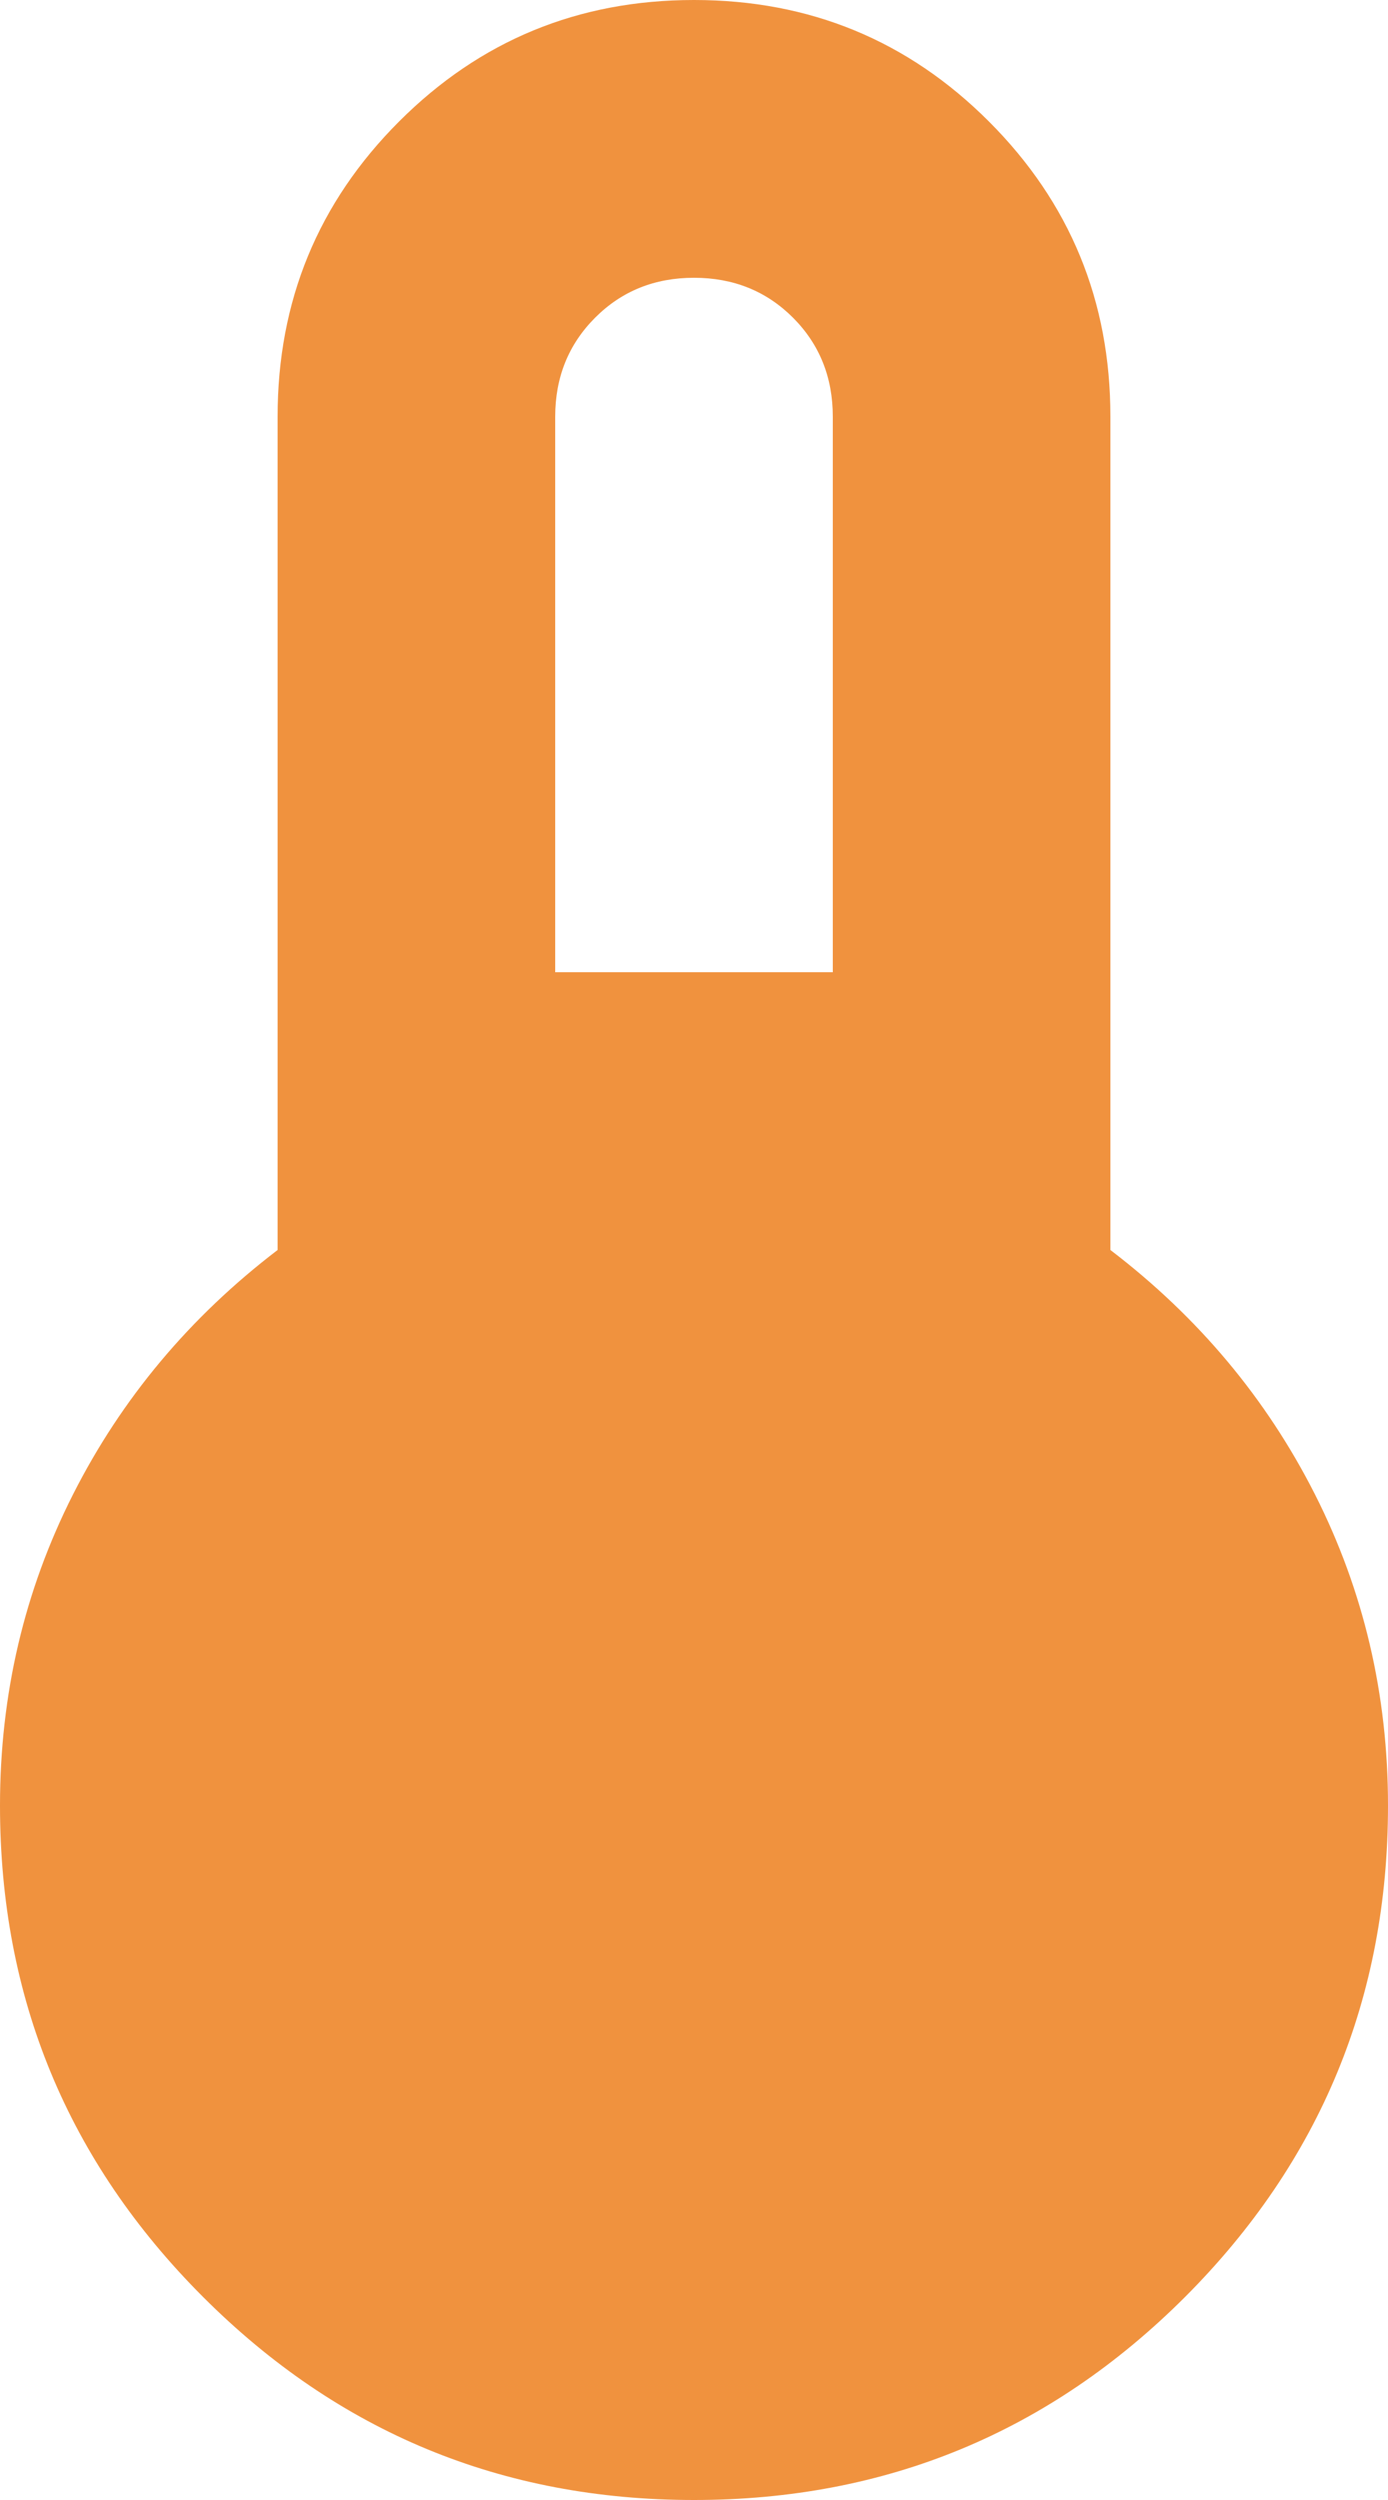 <?xml version="1.0" encoding="UTF-8"?>
<svg xmlns="http://www.w3.org/2000/svg" width="20" height="36" viewBox="0 0 20 36" fill="none">
  <path d="M10 36C7.233 36 4.875 35.025 2.926 33.076C0.975 31.125 0 28.767 0 26C0 24.4 0.35 22.908 1.05 21.524C1.75 20.141 2.733 18.967 4 18V6C4 4.333 4.583 2.917 5.75 1.75C6.917 0.583 8.333 0 10 0C11.667 0 13.083 0.583 14.25 1.75C15.417 2.917 16 4.333 16 6V18C17.267 18.967 18.25 20.141 18.95 21.524C19.65 22.908 20 24.4 20 26C20 28.767 19.025 31.125 17.076 33.076C15.125 35.025 12.767 36 10 36ZM8 14H12V6C12 5.433 11.809 4.958 11.426 4.574C11.042 4.191 10.567 4 10 4C9.433 4 8.959 4.191 8.576 4.574C8.192 4.958 8 5.433 8 6V14Z" fill="#F0923E"></path>
</svg>
